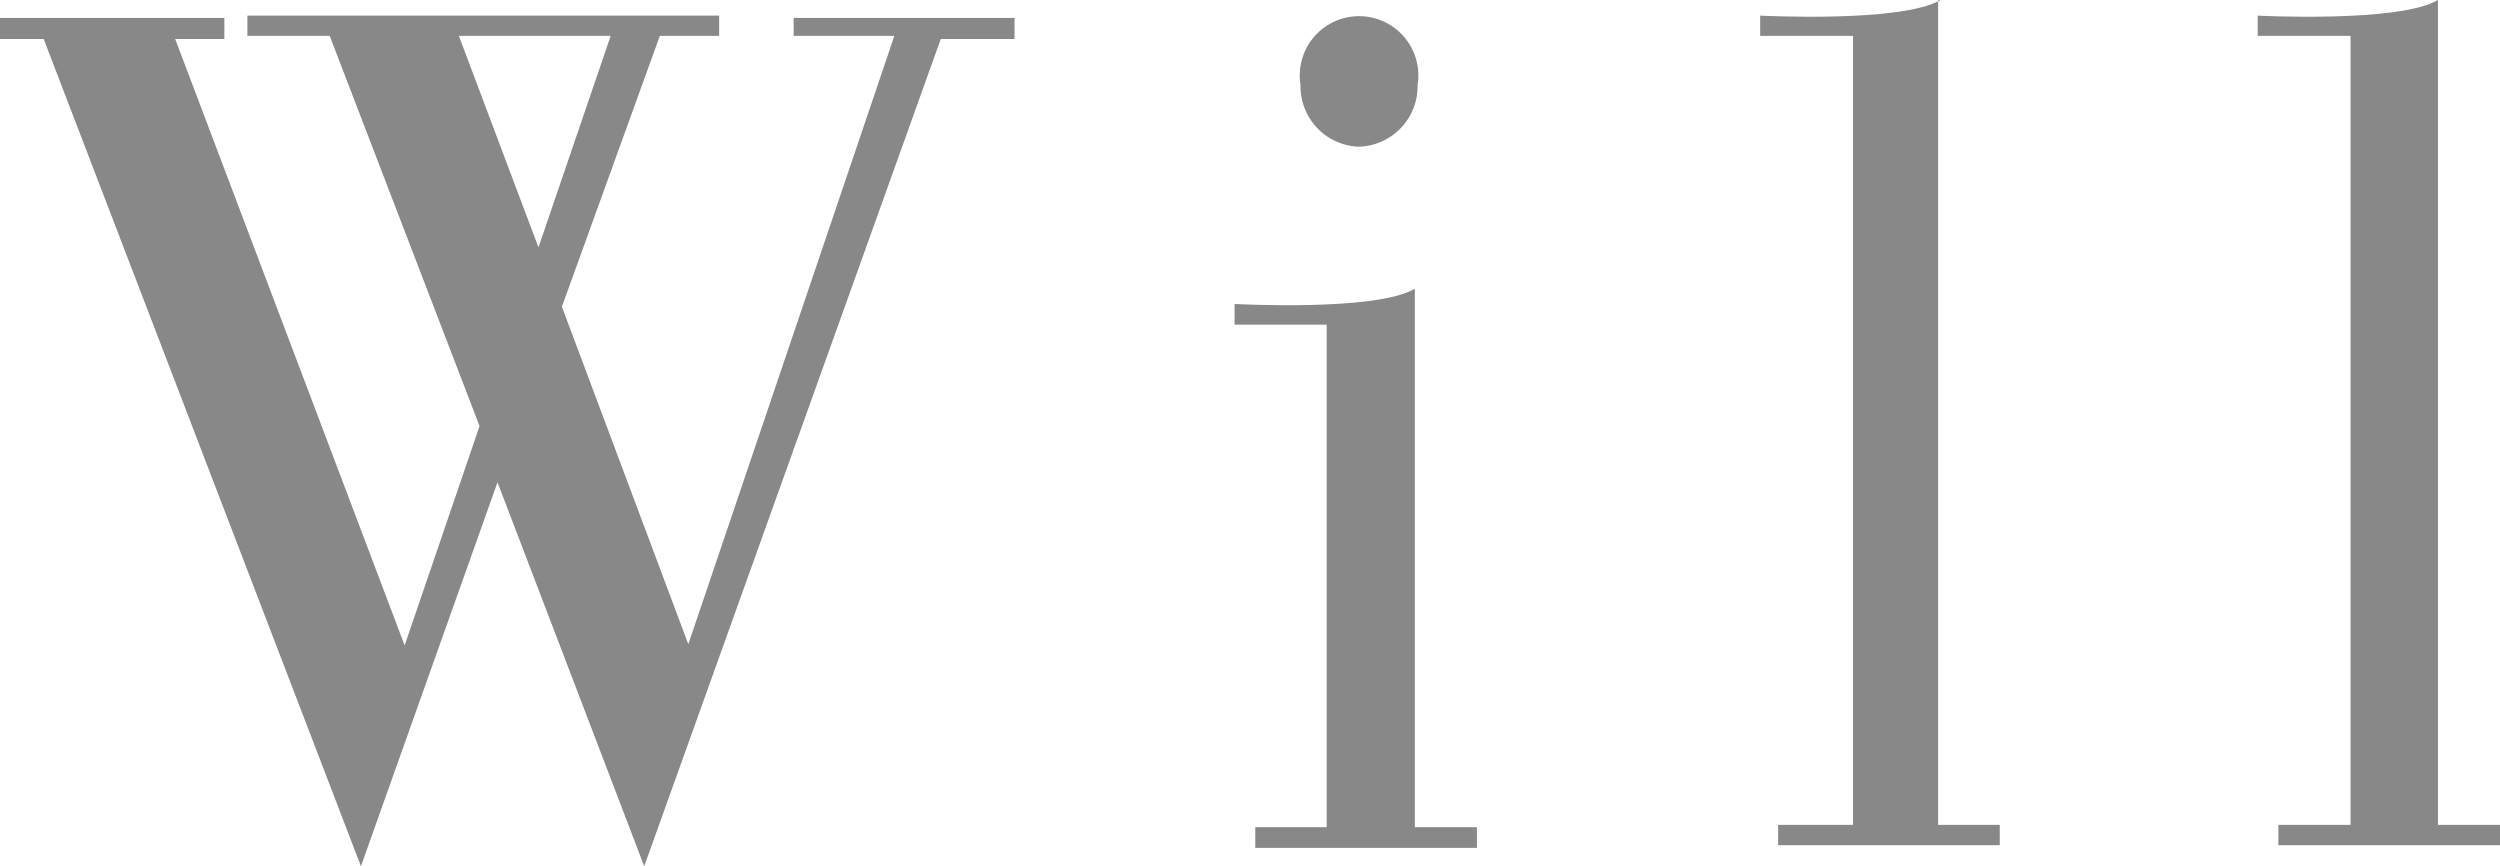 <svg xmlns="http://www.w3.org/2000/svg" viewBox="0 0 64.07 22.19"><defs><style>.cls-1{fill:#888;}</style></defs><title>f_logo</title><g id="レイヤー_2" data-name="レイヤー 2"><g id="レイヤー_1-2" data-name="レイヤー 1"><path class="cls-1" d="M20.34.92h2.58L17.64,16.51,14.4,7.86,16.91.92h1.52V.4H6.34V.92H8.45l3.84,10-1.92,5.62L4.49,1H5.75V.46H0V1H1.12l8.13,21.2,3.5-9.84,3.76,9.84L24.11,1H26V.46H20.34Zm-8.58,0h3.89L13.8,6.34Z"/><path class="cls-1" d="M36.26,7.4c-1,.59-4.62.39-4.62.39v.53H34V21.2H32.17v.53h5.68V21.2H36.26Z"/><path class="cls-1" d="M49.73,0c-1,.59-4.62.4-4.62.4V.92h2.38V21.14H45.57v.52h5.68v-.52H49.67V0Z"/><path class="cls-1" d="M62.48,21.14V0c-1,.59-4.62.4-4.62.4V.92h2.38V21.14H58.39v.52h5.68v-.52Z"/><path class="cls-1" d="M34.81,3.76a1.55,1.55,0,0,0,1.52-1.58,1.52,1.52,0,1,0-3,0A1.55,1.55,0,0,0,34.81,3.76Z"/></g></g></svg>